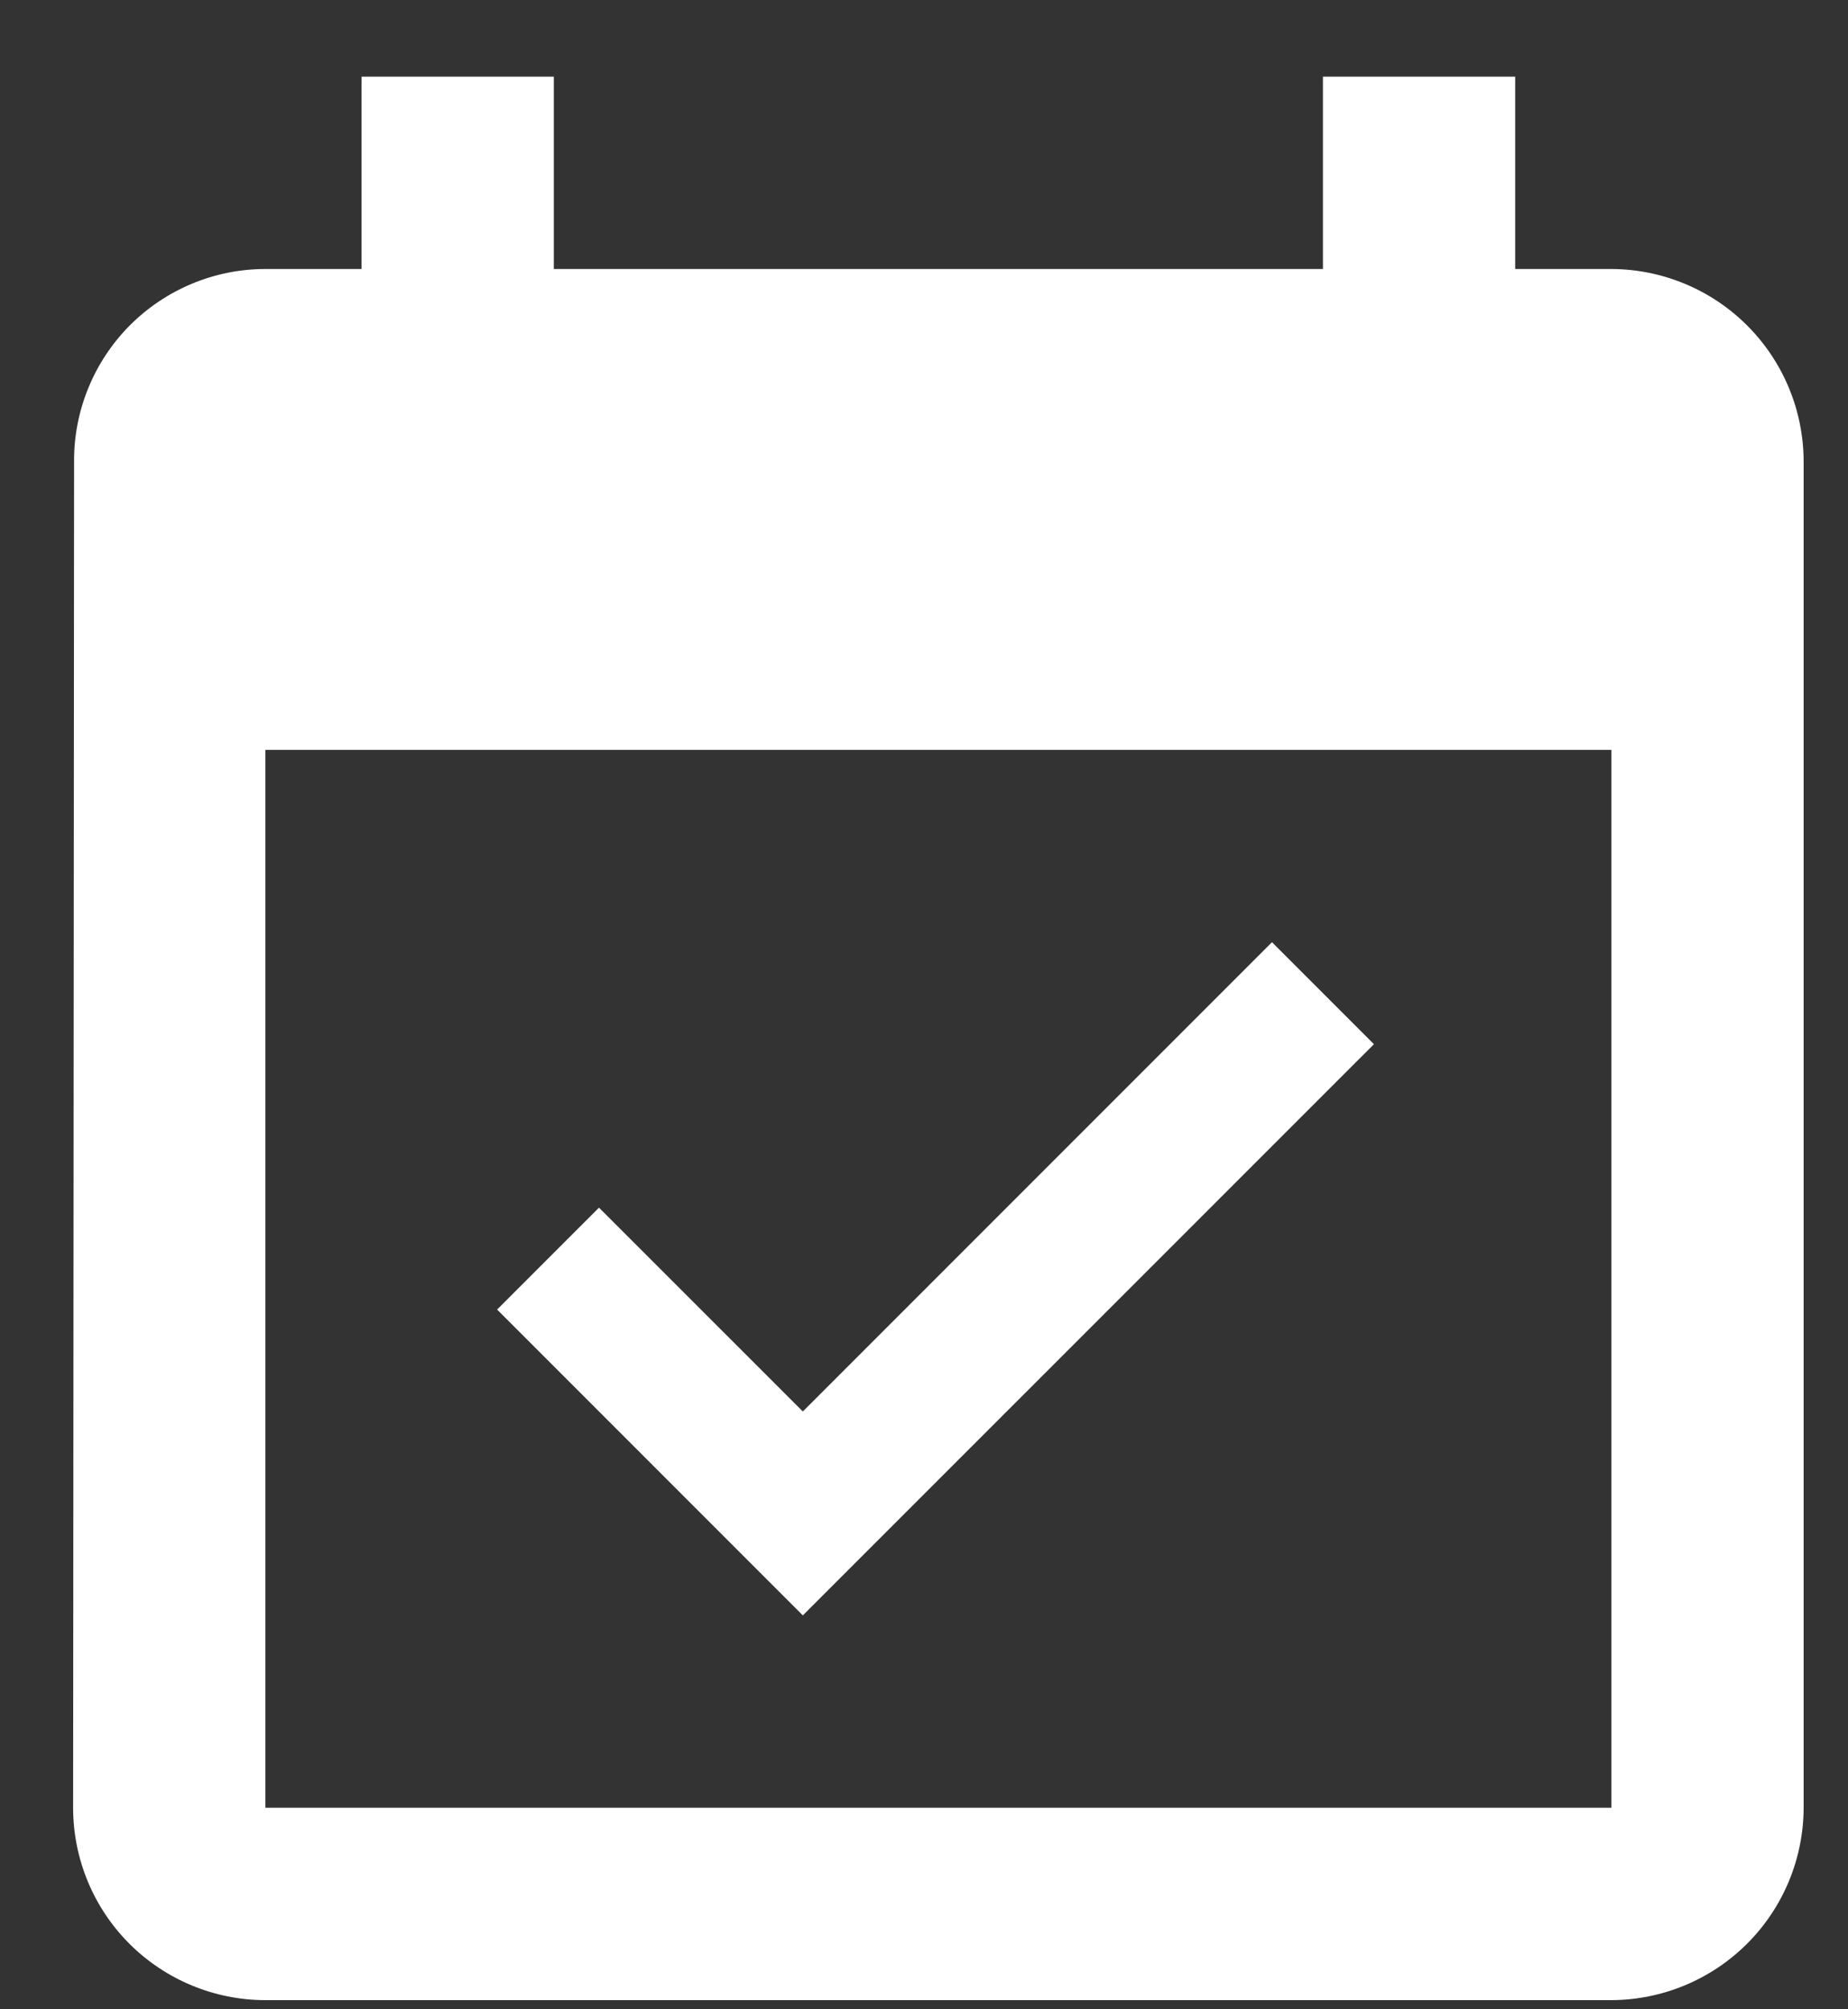 <svg width="23" height="25" viewBox="0 0 23 25" fill="none" xmlns="http://www.w3.org/2000/svg">
<rect x="0" y="0" width="23" height="25" fill="#333333" stroke="none"/>
<path d="M17.1 12.992L15.831 11.723L9.992 17.562L7.455 15.026L6.187 16.294L9.992 20.099L17.1 12.992ZM20.055 3.347H18.858V0.954H16.465V3.347H6.893V0.954H4.5V3.347H3.303C2.989 3.347 2.679 3.409 2.389 3.53C2.1 3.65 1.837 3.827 1.615 4.049C1.394 4.272 1.219 4.535 1.1 4.826C0.981 5.116 0.92 5.427 0.922 5.74L0.91 22.492C0.91 23.127 1.162 23.736 1.611 24.185C2.06 24.633 2.668 24.886 3.303 24.886H20.055C20.689 24.884 21.297 24.631 21.745 24.183C22.194 23.734 22.446 23.127 22.448 22.492V5.74C22.446 5.106 22.194 4.499 21.745 4.05C21.297 3.602 20.689 3.349 20.055 3.347ZM20.055 22.492H3.303V9.33H20.055V22.492Z" fill="white"/>
</svg>
